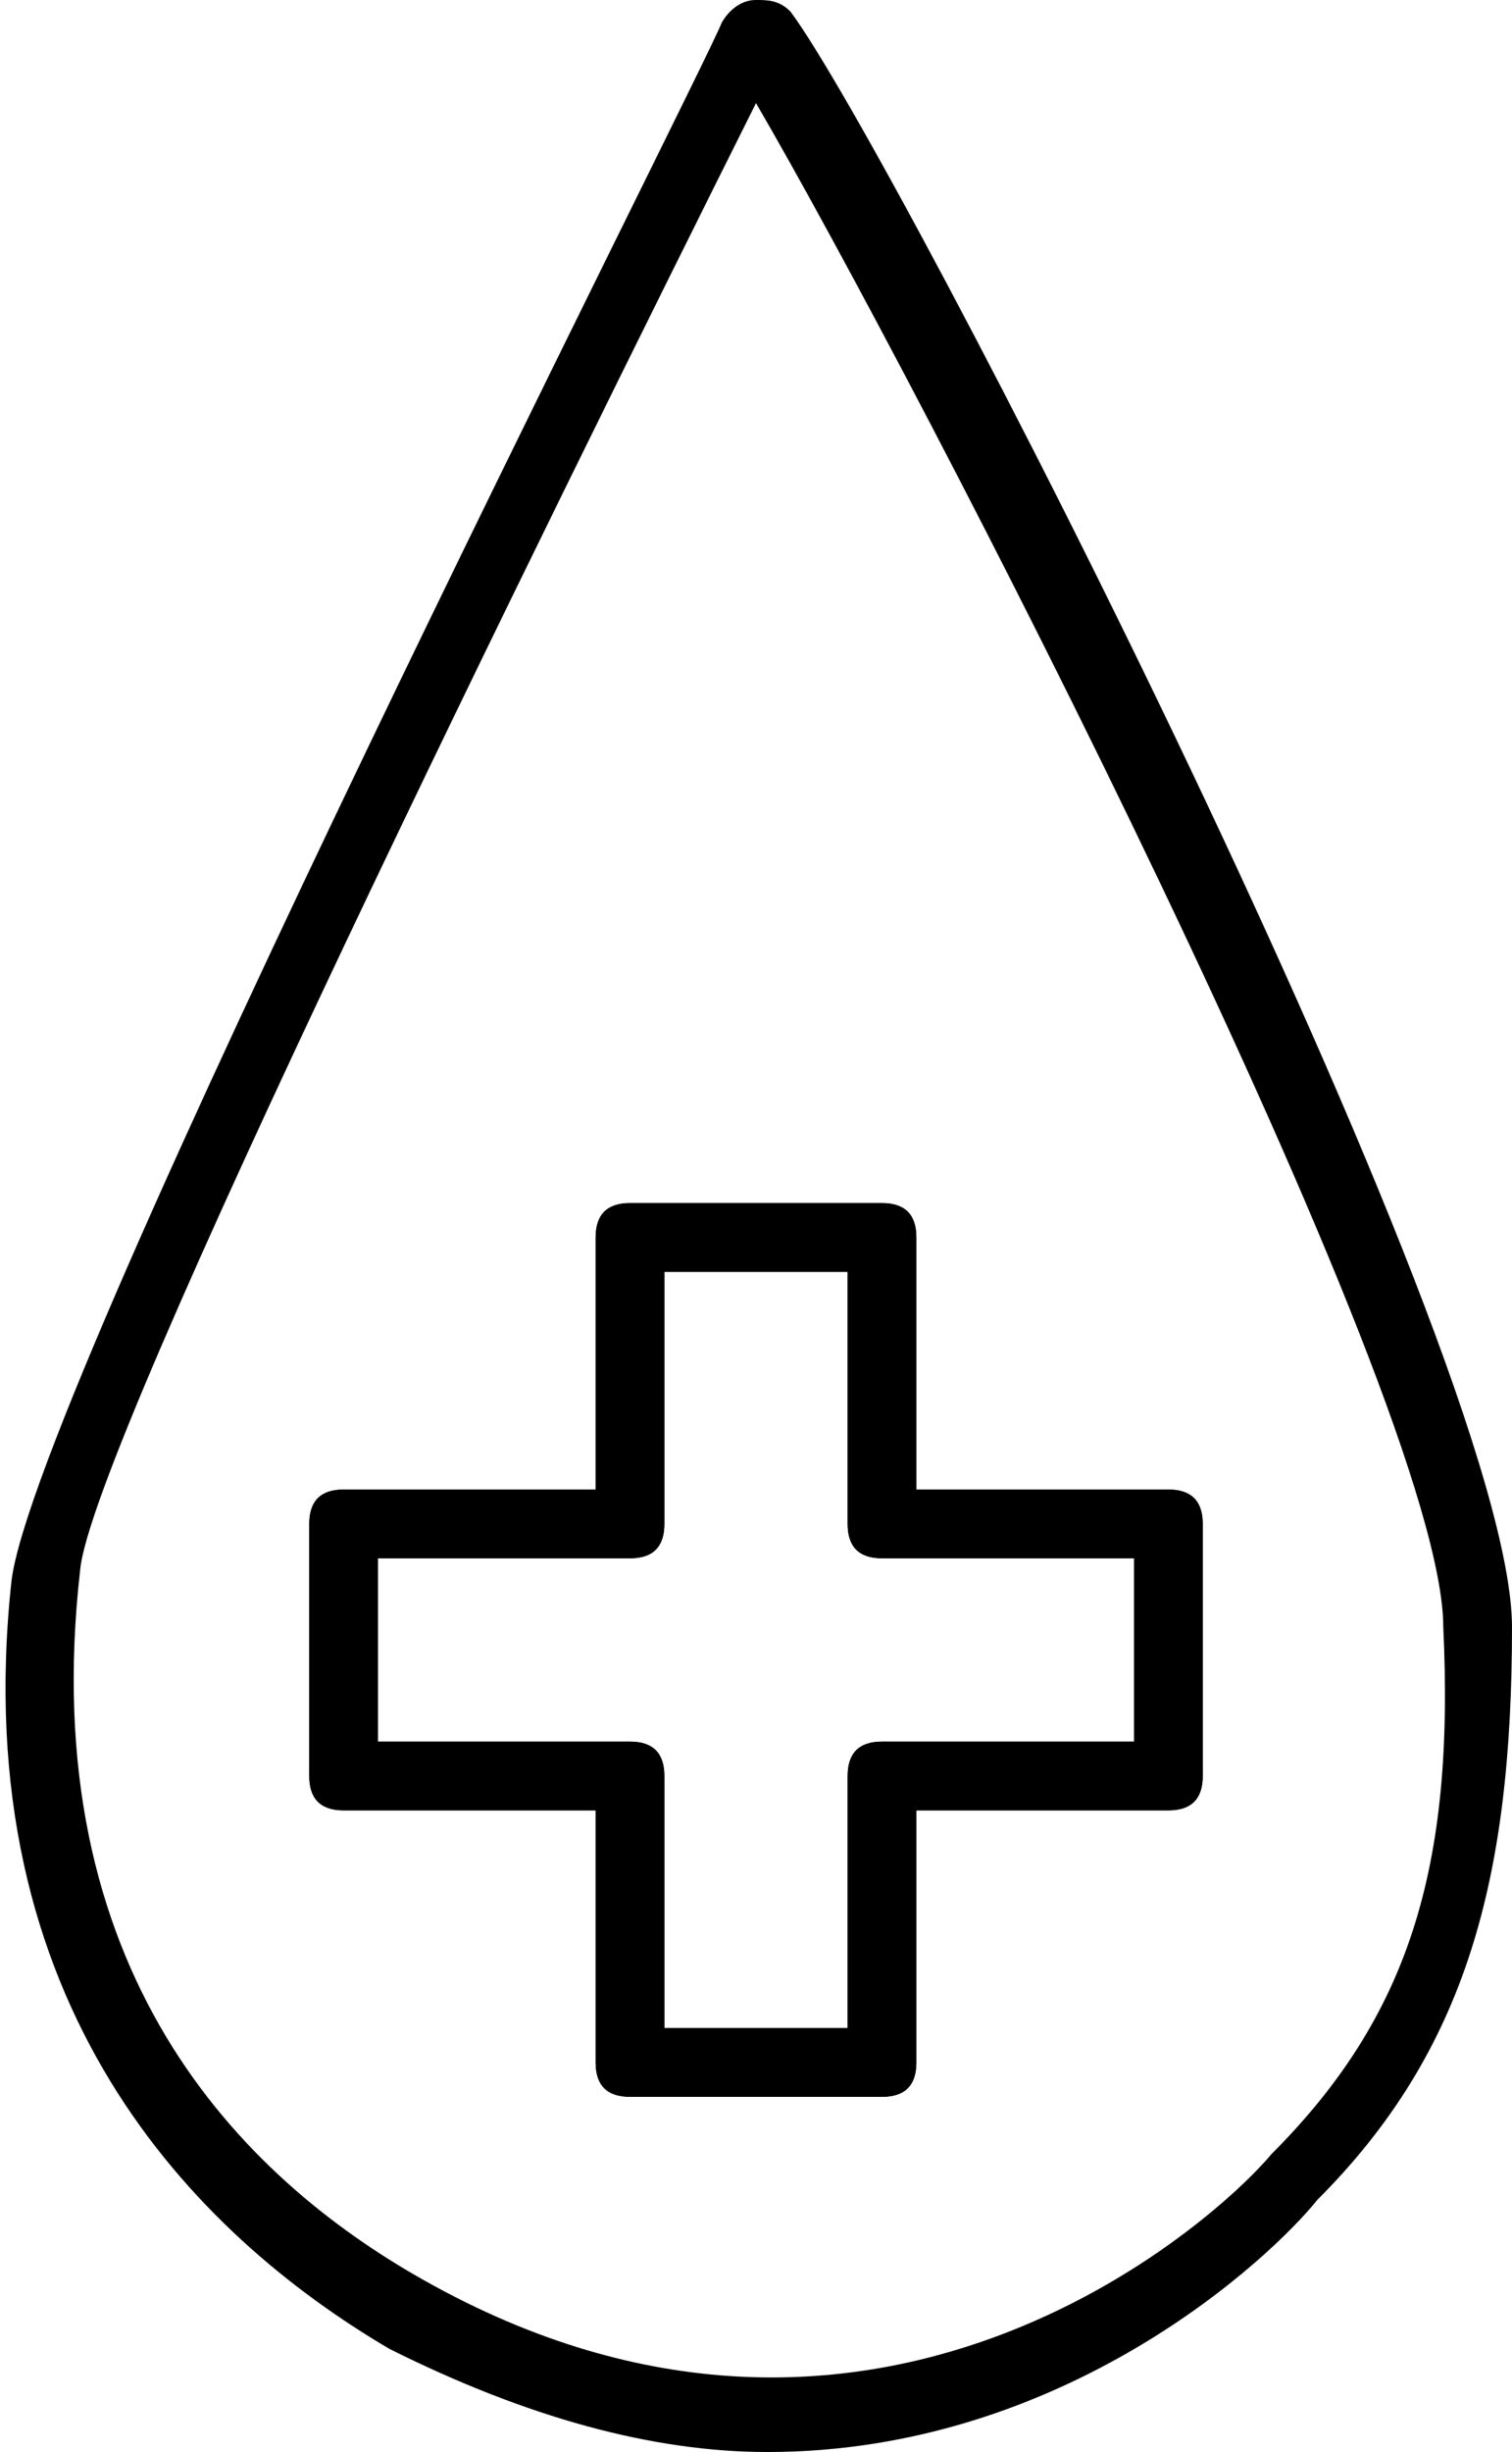 <?xml version="1.0" encoding="UTF-8"?><svg id="b" xmlns="http://www.w3.org/2000/svg" viewBox="0 0 13.2 21.4"><g id="c"><path d="M6.7,21.4c-1,0-2.1-.3-3.3-.9-1.7-1-3.7-3-3.3-6.7C.3,12.1,6.1.7,6.3.2c0,0,.1-.2.3-.2.1,0,.2,0,.3.1.9,1.2,6.3,11.7,6.3,14.1,0,2.2-.4,3.7-1.7,5-.4.5-2.2,2.2-4.8,2.2ZM6.6.9C4.8,4.5.8,12.6.7,13.7c-.4,3.5,1.4,5.3,3,6.2,3.9,2.2,6.9-.5,7.4-1.1,1.2-1.2,1.6-2.5,1.5-4.6,0-2-4.6-10.9-6-13.3Z"/><path d="M7.7,18.3h-2.2c-.2,0-.3-.1-.3-.3v-2.2h-2.2c-.2,0-.3-.1-.3-.3v-2.2c0-.2.1-.3.3-.3h2.2v-2.2c0-.2.1-.3.3-.3h2.2c.2,0,.3.1.3.3v2.2h2.2c.2,0,.3.1.3.3v2.2c0,.2-.1.3-.3.3h-2.2v2.2c0,.2-.1.3-.3.3ZM5.8,17.7h1.6v-2.2c0-.2.1-.3.3-.3h2.2v-1.6h-2.2c-.2,0-.3-.1-.3-.3v-2.2h-1.6v2.2c0,.2-.1.3-.3.3h-2.2v1.6h2.2c.2,0,.3.1.3.3v2.2Z"/><path d="M7.7,18.3h-2.2c-.2,0-.3-.1-.3-.3v-2.2h-2.2c-.2,0-.3-.1-.3-.3v-2.2c0-.2.1-.3.3-.3h2.2v-2.2c0-.2.1-.3.3-.3h2.2c.2,0,.3.1.3.3v2.2h2.2c.2,0,.3.1.3.3v2.2c0,.2-.1.3-.3.3h-2.2v2.2c0,.2-.1.3-.3.3ZM5.8,17.7h1.6v-2.2c0-.2.1-.3.3-.3h2.2v-1.6h-2.2c-.2,0-.3-.1-.3-.3v-2.2h-1.6v2.2c0,.2-.1.3-.3.3h-2.2v1.6h2.2c.2,0,.3.1.3.3v2.2Z"/></g></svg>